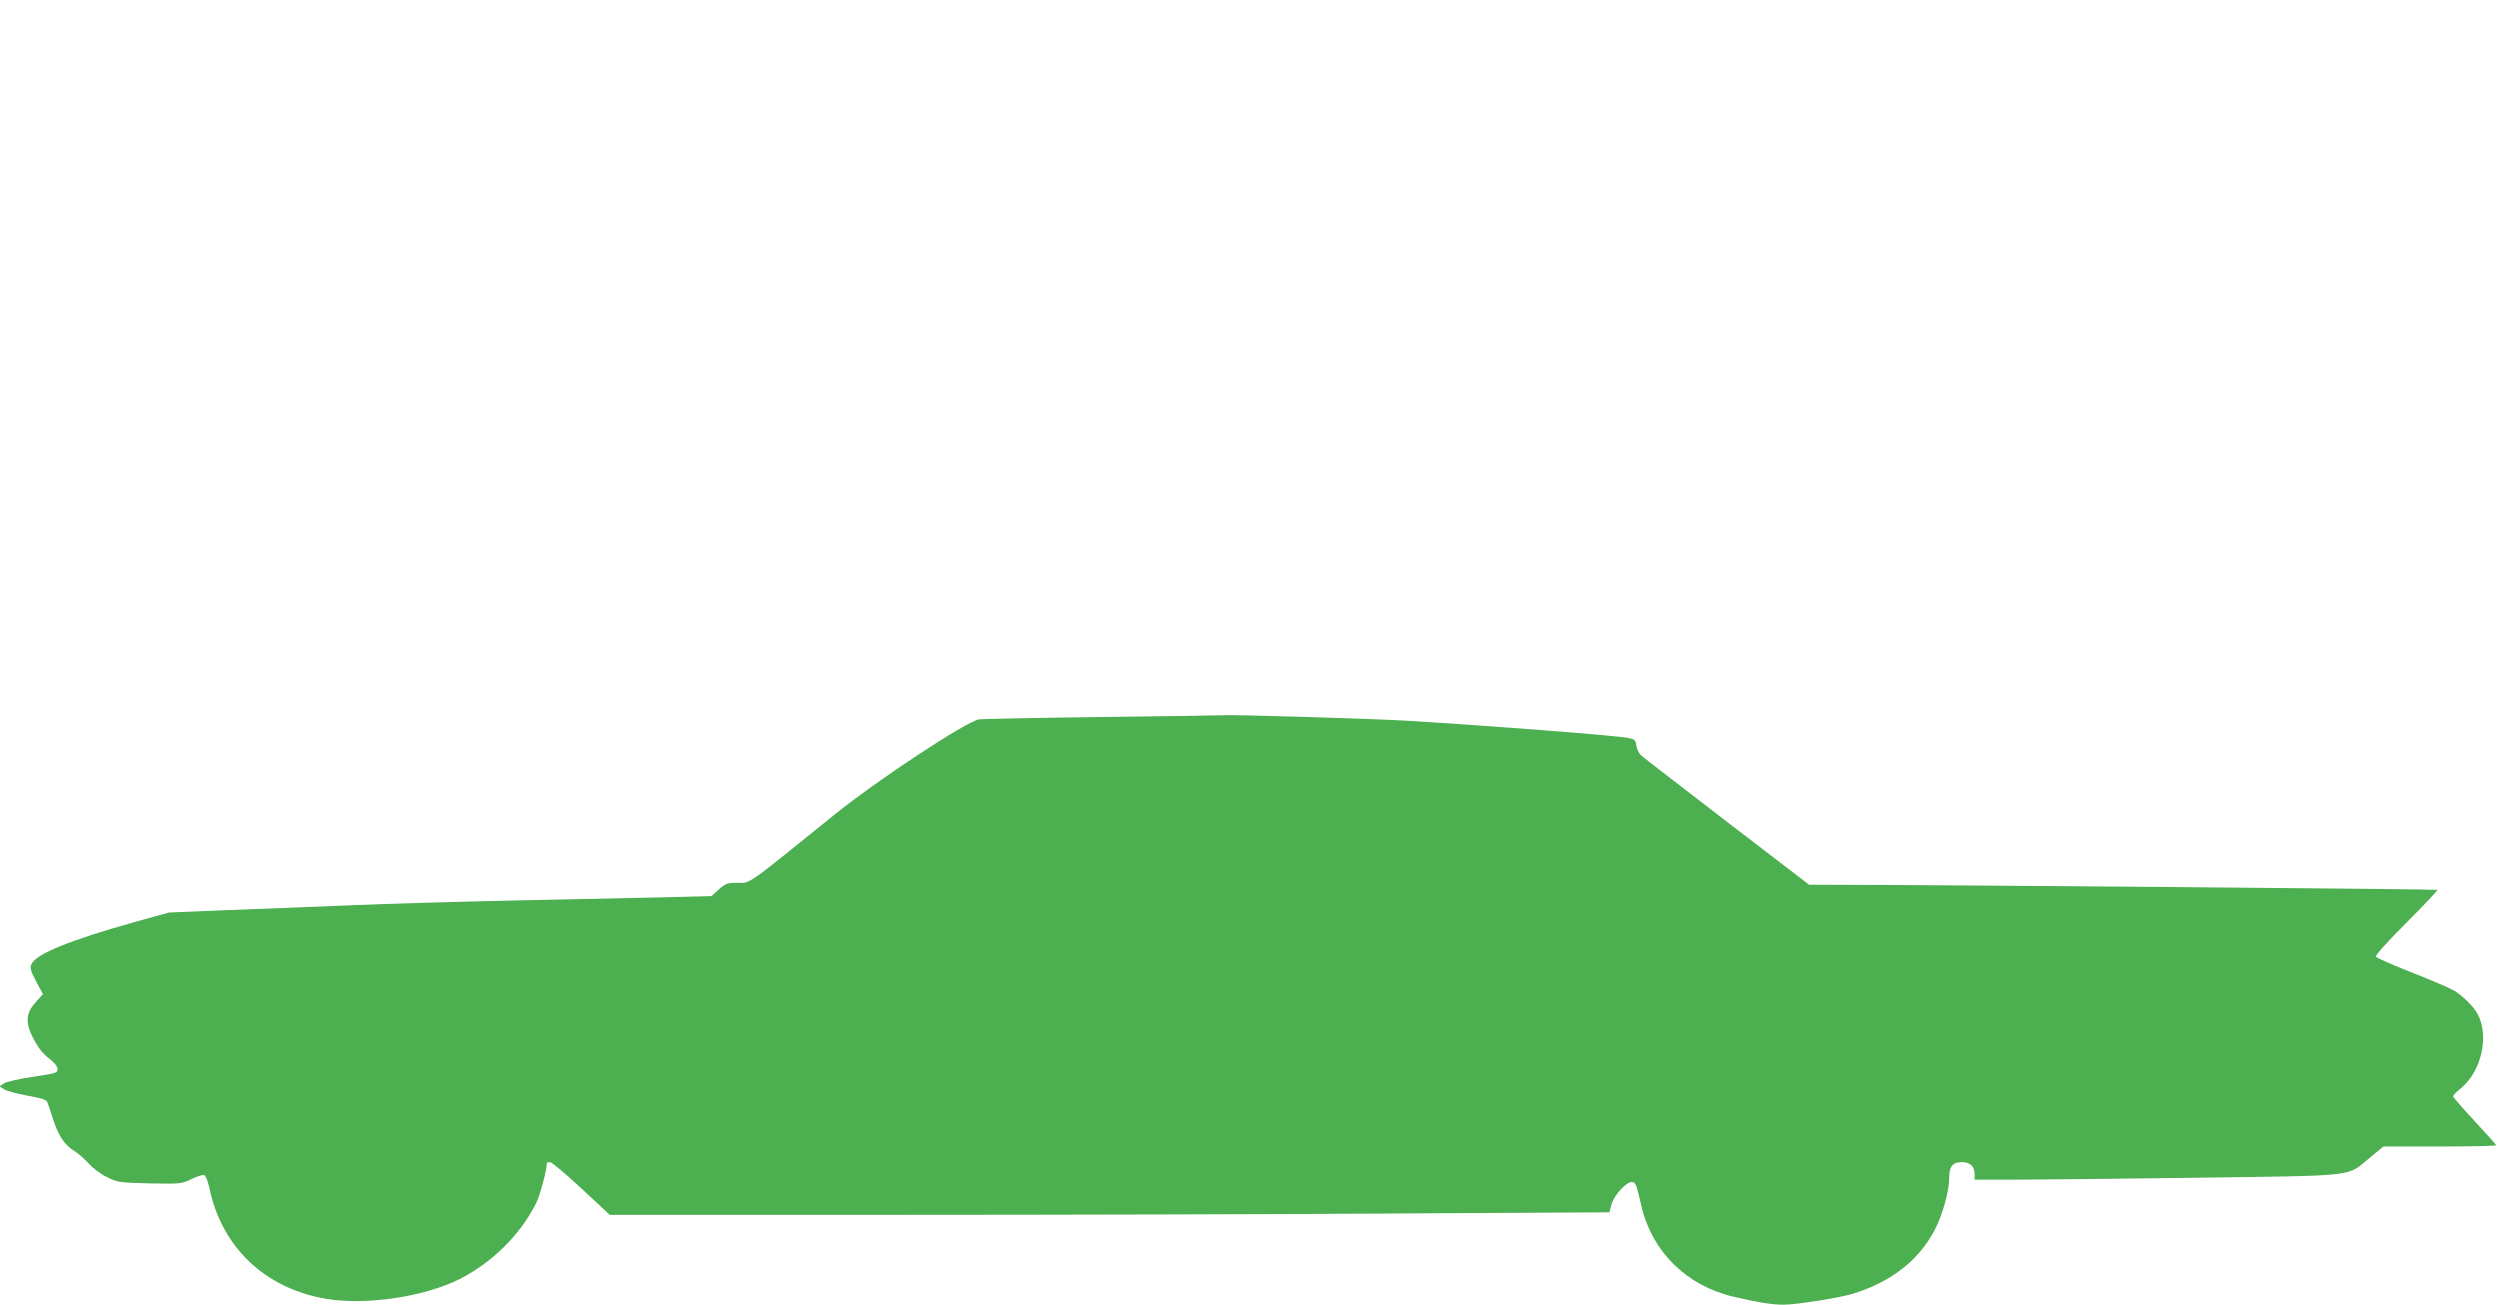 <?xml version="1.0" standalone="no"?>
<!DOCTYPE svg PUBLIC "-//W3C//DTD SVG 20010904//EN"
 "http://www.w3.org/TR/2001/REC-SVG-20010904/DTD/svg10.dtd">
<svg version="1.0" xmlns="http://www.w3.org/2000/svg"
 width="1280pt" height="668pt" viewBox="0 0 1280 668"
 preserveAspectRatio="xMidYMid meet">
<g transform="translate(0,668) scale(0.1,-0.1)"
fill="#4caf50" stroke="none">
<path d="M5645 3009 c-330 -4 -614 -10 -632 -12 -66 -11 -517 -308 -743 -490
-463 -374 -424 -347 -499 -347 -47 0 -58 -4 -91 -34 l-37 -34 -234 -6 c-129
-3 -468 -10 -754 -16 -286 -6 -673 -17 -860 -25 -187 -8 -473 -19 -635 -25
l-295 -12 -180 -50 c-324 -91 -500 -162 -523 -213 -10 -21 -6 -34 23 -90 l35
-65 -36 -40 c-53 -58 -56 -106 -12 -190 22 -42 48 -76 78 -98 28 -22 45 -42
45 -56 0 -19 -10 -22 -125 -39 -68 -10 -135 -25 -148 -33 l-24 -16 22 -15 c12
-8 64 -22 117 -32 62 -10 99 -21 104 -31 4 -8 17 -46 29 -85 26 -84 60 -138
109 -167 20 -12 53 -41 74 -64 21 -24 63 -56 95 -71 54 -27 65 -28 219 -32
157 -3 164 -2 213 22 29 14 58 23 65 21 8 -3 19 -31 26 -62 62 -305 282 -516
593 -571 203 -36 505 8 689 100 167 85 310 226 391 387 21 41 56 172 56 208 0
2 7 4 16 4 9 0 81 -61 161 -135 l145 -135 1472 0 c809 0 1960 3 2559 7 l1087
6 11 41 c13 47 79 119 106 114 18 -3 21 -10 47 -123 54 -233 231 -408 471
-464 129 -30 198 -41 257 -41 63 0 279 34 348 54 199 60 342 170 425 327 41
78 75 201 75 270 0 57 18 79 65 79 41 0 65 -22 65 -61 l0 -29 203 0 c111 0
532 5 936 10 835 12 763 3 885 103 l69 57 288 0 c159 0 289 3 289 6 0 4 -49
59 -110 124 -60 65 -110 122 -110 127 0 5 19 25 43 44 102 86 142 264 83 376
-19 37 -72 90 -117 119 -20 12 -118 55 -218 94 -99 39 -184 76 -187 82 -4 6
67 84 157 174 90 90 161 165 158 168 -4 4 -2627 26 -3105 26 l-111 0 -419 321
c-230 177 -429 330 -441 341 -12 11 -23 34 -25 51 -3 28 -8 32 -43 39 -69 13
-745 65 -1135 88 -166 10 -892 32 -935 28 -11 -1 -290 -5 -620 -9z"/>
</g>
</svg>
